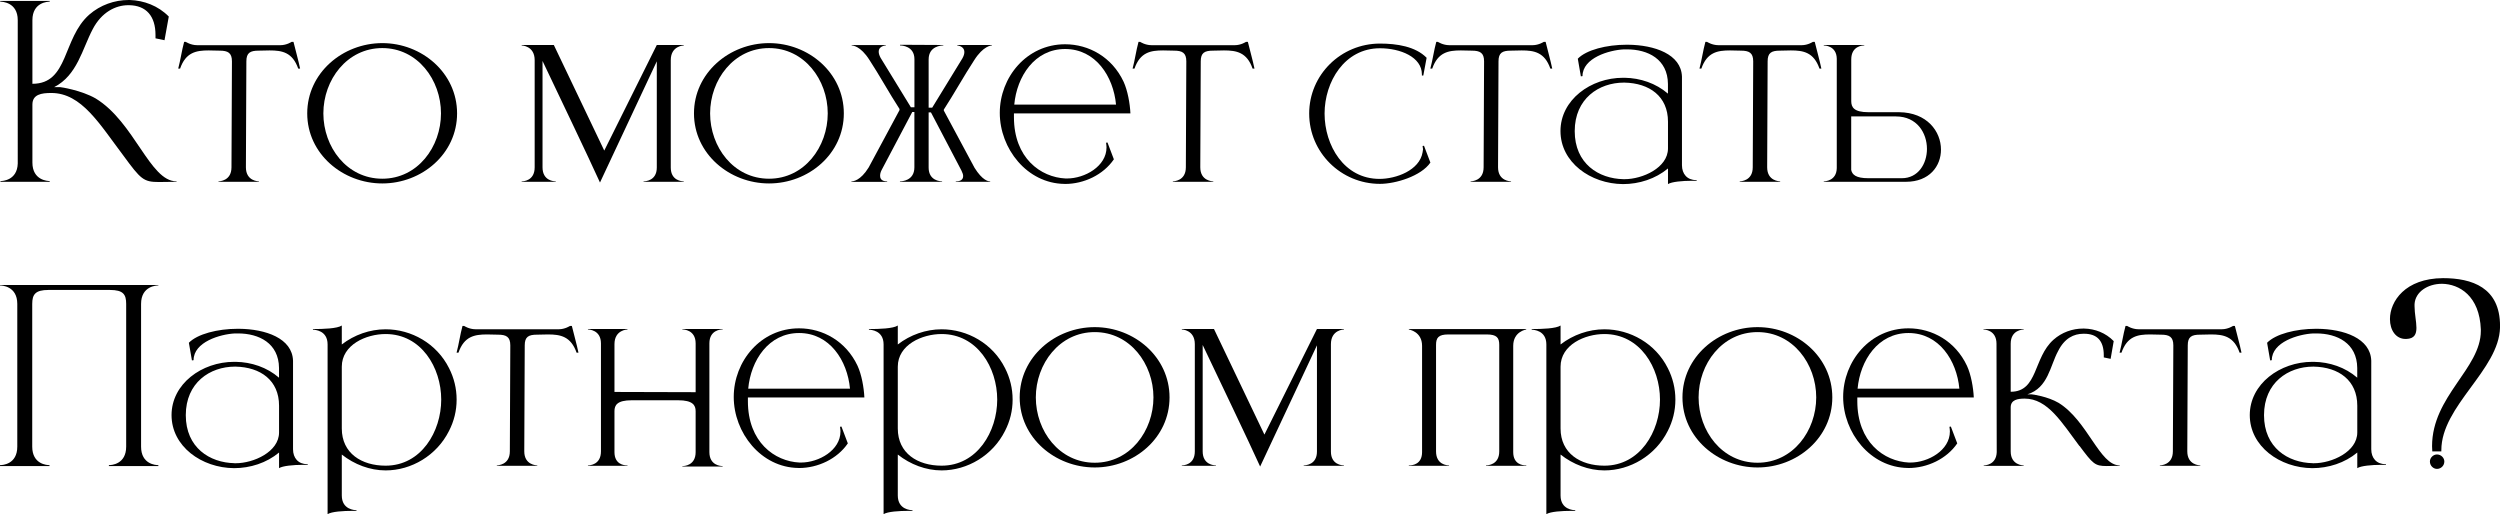 <?xml version="1.0" encoding="UTF-8"?> <svg xmlns="http://www.w3.org/2000/svg" id="_Слой_2" data-name="Слой 2" viewBox="0 0 543.89 111.85"> <g id="_Слой_1-2" data-name="Слой 1"> <g> <path d="m.05.36v-.15h10.76v.15c-.36,0-3.76.1-3.76,4.02v13.85c7.93,0,6.49-9.84,12.36-15.04,2.42-2.11,5.51-3.19,8.6-3.19h.21c3.09.1,6.18,1.24,8.5,3.6l-.93,5.15-1.96-.41v-.72c0-4.12-2.01-6.44-5.77-6.49h-.15c-2.78,0-5.82,1.54-7.73,5.2-2.27,4.27-3.35,10.04-8.39,12.62h1.24c.21,0,4.63.67,7.78,2.47,8.45,5.15,11.79,18.03,17.56,18.03h.05v.1c-1.6,0-2.83.05-3.81.05-3.4,0-3.97-.57-7.78-5.77-5.15-6.8-9.06-13.6-15.66-13.6h-.05c-2.11,0-4.07.31-4.07,2.52v12.62c0,3.91,3.4,4.02,3.76,4.02v.16H.1v-.16h.05c.31,0,3.6-.1,3.71-3.81V4.38C3.86.46.41.36.05.36Z"></path> <path d="m47.53,39.55v-.1c.15,0,2.83-.05,2.83-3.04l.1-23.07c0-1.85-.88-2.32-2.68-2.32l-2.37-.05c-2.73,0-5,.41-6.23,3.96h-.41c.52-1.96.77-3.91,1.29-5.82h.36s1.08.72,2.47.72h18.13c1.34,0,2.42-.72,2.42-.72h.41c.46,1.91,1.03,3.86,1.44,5.82h-.41c-1.24-3.55-3.5-3.96-6.23-3.96l-2.37.05c-1.85,0-2.68.46-2.68,2.32l-.1,23.07c0,2.99,2.68,3.04,2.83,3.04v.1h-8.81Z"></path> <path d="m66.84,24.67c0-8.81,7.73-15.29,16.33-15.29s16.27,6.49,16.27,15.29-7.67,15.24-16.27,15.24-16.33-6.44-16.33-15.24Zm29.1,0c0-7.31-5.1-14.21-12.77-14.21s-12.82,6.9-12.82,14.21,5.1,14.21,12.82,14.21,12.77-6.95,12.77-14.21Z"></path> <path d="m118.03,13.24v23.17c0,2.94,2.52,3.04,2.83,3.04h.05v.1h-7.42v-.1h.05c.31,0,2.78-.1,2.78-3.04V13.08c0-3.14-2.83-3.19-2.83-3.19v-.1h7l10.97,22.97,11.43-22.97h5.87v.1s-2.83.05-2.83,3.19v23.38c0,2.88,2.47,2.99,2.78,2.99h.05v.1h-8.75v-.1h.05c.31,0,2.83-.1,2.83-2.99V13.34l-12.36,26.37c-2.78-6.13-8.7-18.44-12.51-26.47Z"></path> <path d="m150.98,24.67c0-8.81,7.72-15.29,16.33-15.29s16.27,6.49,16.27,15.29-7.67,15.24-16.27,15.24-16.33-6.44-16.33-15.24Zm29.1,0c0-7.31-5.1-14.21-12.77-14.21s-12.82,6.9-12.82,14.21,5.1,14.21,12.82,14.21,12.77-6.95,12.77-14.21Z"></path> <path d="m207.94,39.55v-.1h.16c.36,0,1.44-.1,1.44-1.13,0-.31-.1-.67-.36-1.19l-6.64-12.67h-.51v12c0,2.88,2.58,2.99,2.88,2.99h.05v.1h-9.17v-.1h.05c.31,0,3.09-.1,3.09-3.04v-12.05h-.46l-6.69,12.67c-.26.51-.31.93-.31,1.24,0,1.13,1.13,1.19,1.49,1.19h.05v.1h-7.78v-.1h.05c.26,0,1.91-.1,3.71-3.04l6.7-12.46v-.26c-2.21-3.4-4.38-7.36-6.54-10.66-1.96-3.09-3.66-3.14-3.86-3.14v-.1h7.42v.1s-1.54.05-1.54,1.34c0,.36.1.77.41,1.34l6.59,10.76h.77v-10.46c0-2.88-2.78-2.99-3.09-2.99h-.05v-.15l9.42.05v.1h-.05c-.31,0-3.14.1-3.14,3.04v10.5h.77l6.59-10.76c.31-.57.41-.98.41-1.34,0-1.34-1.54-1.44-1.54-1.44v-.1h7.52v.1c-.1,0-1.85.05-3.86,3.24-2.16,3.3-4.38,7.31-6.59,10.71v.21l6.69,12.46c1.7,2.73,2.99,2.94,3.3,2.94h.1v.1h-7.47Z"></path> <path d="m231.57,40.01c-8.14-.1-14.06-7.67-14.06-15.45s5.87-14.93,14.21-14.93c5.15,0,10.2,2.78,12.72,8.14.88,1.91,1.39,4.74,1.49,6.9h-25.34v.82c0,8.91,5.82,13.08,11.23,13.34h.31c3.91,0,8.6-2.68,8.6-6.75,0-.36-.05-.67-.1-1.03l.31-.05,1.39,3.66c-2.32,3.4-6.54,5.36-10.61,5.36h-.16Zm.16-29.35c-6.64,0-10.51,5.97-11.07,12.1h22.14c-.57-6.13-4.43-12.1-11.07-12.1Z"></path> <path d="m255.16,39.55v-.1c.15,0,2.83-.05,2.83-3.04l.1-23.07c0-1.85-.88-2.32-2.68-2.32l-2.37-.05c-2.73,0-5,.41-6.23,3.96h-.41c.52-1.96.77-3.91,1.29-5.82h.36s1.08.72,2.47.72h18.13c1.34,0,2.42-.72,2.42-.72h.41c.46,1.91,1.03,3.86,1.44,5.82h-.41c-1.24-3.55-3.5-3.96-6.23-3.96l-2.37.05c-1.85,0-2.68.46-2.68,2.32l-.1,23.07c0,2.99,2.68,3.04,2.83,3.04v.1h-8.81Z"></path> <path d="m284.82,24.72c0-8.45,6.9-15.24,15.4-15.24,3.66,0,7.72.62,10.15,3.09l-.72,3.86h-.31v-.26c0-3.76-4.69-5.67-9.12-5.67-7.72,0-12.05,7.31-12.05,14.21s4.22,14.21,11.95,14.21c3.6,0,8.7-1.85,9.37-5.77l.1-.67-.1-.72.31-.05,1.39,3.66c-2.01,2.94-7.57,4.63-10.97,4.63-8.5,0-15.4-6.85-15.4-15.29Z"></path> <path d="m319.94,39.55v-.1c.15,0,2.83-.05,2.83-3.04l.1-23.07c0-1.85-.88-2.32-2.68-2.32l-2.37-.05c-2.73,0-5,.41-6.23,3.96h-.41c.52-1.96.77-3.91,1.29-5.82h.36s1.08.72,2.47.72h18.13c1.34,0,2.42-.72,2.42-.72h.41c.46,1.91,1.03,3.86,1.44,5.82h-.41c-1.24-3.55-3.5-3.96-6.23-3.96l-2.37.05c-1.85,0-2.68.46-2.68,2.32l-.1,23.07c0,2.99,2.68,3.04,2.83,3.04v.1h-8.81Z"></path> <path d="m343.93,16.63l-.67-3.86c1.85-1.91,6.23-3.04,10.61-3.04h.31c5.77.05,11.59,2.06,11.74,6.95v19.26c0,1.9,1.13,3.24,3.09,3.24h.1v.15h-1.13c-1.91,0-4.33.21-5.1.72v-3.4c-2.73,2.27-6.28,3.4-9.79,3.4-7.06-.05-13.6-4.74-13.6-11.54s6.59-11.59,13.6-11.59h.36c3.4.05,6.8,1.19,9.42,3.45v-2.11c-.05-5.41-4.38-7.52-8.91-7.52h-.67c-3.19.15-9.01,1.85-9.01,5.82l-.36.05Zm9.27,22.35h.26c3.86,0,9.42-2.47,9.42-6.69v-5.82c0-5.51-4.02-8.39-9.48-8.5h-.1c-5.46,0-10.71,3.5-10.71,10.56s5.2,10.35,10.61,10.45Z"></path> <path d="m378.49,39.55v-.1c.15,0,2.83-.05,2.83-3.04l.1-23.07c0-1.85-.88-2.32-2.68-2.32l-2.37-.05c-2.73,0-5,.41-6.23,3.96h-.41c.51-1.96.77-3.91,1.29-5.82h.36s1.08.72,2.47.72h18.13c1.34,0,2.42-.72,2.42-.72h.41c.46,1.91,1.03,3.86,1.44,5.82h-.41c-1.24-3.55-3.5-3.96-6.23-3.96l-2.37.05c-1.85,0-2.68.46-2.68,2.32l-.1,23.07c0,2.99,2.68,3.04,2.83,3.04v.1h-8.81Z"></path> <path d="m396.77,39.55v-.1c.21,0,2.78-.05,2.83-2.88V12.77c-.05-2.83-2.63-2.88-2.83-2.88v-.1h8.81v.1h-.05c-.31,0-2.78.1-2.78,3.04v9.06c0,1.34.57,2.42,3.76,2.42h6.64c6.08.05,9.12,4.17,9.12,8.14,0,3.6-2.52,7-7.62,7h-17.87Zm22.45-7.16c0-3.45-2.16-7.06-6.75-7.06h-9.73v11.64c.21,1.03,1.03,1.8,3.71,1.8h7.31c3.55,0,5.46-3.14,5.46-6.39Z"></path> <path d="m23.69,101.4v-.21h.05c.46,0,3.71-.15,3.71-4.02v-31.05c0-2.06-.62-3.04-3.55-3.04h-13.34c-2.88,0-3.55.98-3.55,3.04v31.05c0,3.86,3.24,4.02,3.71,4.02h.05v.21H0v-.21h.05c.46,0,3.71-.15,3.71-4.02v-31.05c0-3.91-3.4-4.02-3.76-4.02v-.1h34.45v.1c-.36,0-3.76.1-3.76,4.02v31.05c0,3.86,3.24,4.02,3.71,4.02h.05v.21h-10.76Z"></path> <path d="m41.76,78.43l-.67-3.86c1.85-1.9,6.23-3.04,10.61-3.04h.31c5.77.05,11.59,2.06,11.74,6.95v19.26c0,1.9,1.13,3.24,3.09,3.24h.1v.15h-1.13c-1.91,0-4.33.21-5.1.72v-3.4c-2.73,2.27-6.28,3.4-9.79,3.4-7.06-.05-13.6-4.74-13.6-11.54s6.59-11.59,13.6-11.59h.36c3.4.05,6.8,1.18,9.42,3.45v-2.11c-.05-5.41-4.38-7.52-8.91-7.52h-.67c-3.19.15-9.01,1.85-9.01,5.82l-.36.05Zm9.27,22.35h.26c3.86,0,9.42-2.47,9.42-6.7v-5.82c0-5.51-4.02-8.39-9.48-8.5h-.1c-5.46,0-10.71,3.5-10.71,10.56s5.2,10.35,10.61,10.45Z"></path> <path d="m71.27,74.93c0-3.09-2.83-3.19-3.14-3.19h-.05v-.15c2.21,0,5.3-.1,6.28-.77v4.12c2.73-2.11,6.13-3.3,9.53-3.3,5.61,0,11.12,3.09,13.8,8.45,1.08,2.11,1.65,4.43,1.65,6.85s-.57,4.69-1.65,6.8c-2.68,5.36-8.19,8.6-13.8,8.6-3.4,0-6.8-1.29-9.53-3.45v8.91c0,3.09,2.83,3.19,3.14,3.19h.05v.15h-.82c-2.06,0-4.58.15-5.46.72v-36.92Zm24.72,12c0-6.95-4.33-14.26-12.1-14.26-4.22,0-9.53,2.32-9.53,7.11v13.44c0,5.41,4.33,8.09,9.53,8.09,7.78,0,12.1-7.47,12.1-14.37Z"></path> <path d="m108.09,101.34v-.1c.15,0,2.83-.05,2.83-3.04l.1-23.07c0-1.85-.88-2.32-2.68-2.32l-2.37-.05c-2.73,0-5,.41-6.23,3.97h-.41c.52-1.96.77-3.91,1.29-5.82h.36s1.08.72,2.47.72h18.13c1.34,0,2.42-.72,2.42-.72h.41c.46,1.91,1.03,3.86,1.44,5.82h-.41c-1.24-3.55-3.5-3.97-6.23-3.97l-2.37.05c-1.85,0-2.68.46-2.68,2.32l-.1,23.07c0,2.99,2.68,3.04,2.83,3.04v.1h-8.81Z"></path> <path d="m148.46,101.5v-.1h.05c.31,0,2.83-.1,2.83-3.04v-8.91c0-1.29-.62-2.37-3.81-2.37h-10.09c-3.19,0-3.76,1.08-3.76,2.37v8.91c0,2.68,2.11,2.88,2.68,2.88h.15v.1h-8.6v-.1h.05c.31,0,2.78-.1,2.78-3.04v-23.48c0-2.99-2.68-3.04-2.83-3.04v-.1h8.6v.1s-2.83.05-2.83,3.19v10.4l17.66.05v-10.61c0-2.99-2.68-3.04-2.88-3.04v-.1h8.75v.1h-.05c-.31,0-2.83.1-2.83,3.04v23.64c0,2.94,2.52,3.04,2.83,3.04h.05v.1h-8.75Z"></path> <path d="m173.69,101.81c-8.14-.1-14.06-7.67-14.06-15.45s5.87-14.93,14.21-14.93c5.15,0,10.2,2.78,12.72,8.14.88,1.9,1.39,4.74,1.49,6.9h-25.34v.82c0,8.91,5.82,13.08,11.23,13.34h.31c3.91,0,8.6-2.68,8.6-6.75,0-.36-.05-.67-.1-1.03l.31-.05,1.39,3.66c-2.32,3.4-6.54,5.36-10.61,5.36h-.16Zm.16-29.36c-6.64,0-10.51,5.97-11.07,12.1h22.14c-.57-6.13-4.43-12.1-11.07-12.1Z"></path> <path d="m192.23,74.93c0-3.09-2.83-3.19-3.14-3.19h-.05v-.15c2.21,0,5.3-.1,6.28-.77v4.12c2.73-2.11,6.13-3.3,9.53-3.3,5.61,0,11.12,3.09,13.8,8.45,1.08,2.11,1.65,4.43,1.65,6.85s-.57,4.69-1.65,6.8c-2.68,5.36-8.19,8.6-13.8,8.6-3.4,0-6.8-1.29-9.53-3.45v8.91c0,3.09,2.83,3.19,3.14,3.19h.05v.15h-.82c-2.06,0-4.58.15-5.46.72v-36.92Zm24.72,12c0-6.95-4.33-14.26-12.1-14.26-4.22,0-9.53,2.32-9.53,7.11v13.44c0,5.41,4.33,8.09,9.53,8.09,7.78,0,12.1-7.47,12.1-14.37Z"></path> <path d="m221.84,86.46c0-8.81,7.73-15.29,16.33-15.29s16.27,6.49,16.27,15.29-7.67,15.24-16.27,15.24-16.33-6.44-16.33-15.24Zm29.1,0c0-7.31-5.1-14.21-12.77-14.21s-12.82,6.9-12.82,14.21,5.1,14.21,12.82,14.21,12.77-6.95,12.77-14.21Z"></path> <path d="m261.65,75.03v23.17c0,2.94,2.52,3.04,2.83,3.04h.05v.1h-7.42v-.1h.05c.31,0,2.78-.1,2.78-3.04v-23.33c0-3.14-2.83-3.19-2.83-3.19v-.1h7l10.97,22.97,11.43-22.97h5.87v.1s-2.83.05-2.83,3.19v23.38c0,2.88,2.47,2.99,2.78,2.99h.05v.1h-8.75v-.1h.05c.31,0,2.83-.1,2.83-2.99v-23.12l-12.36,26.37c-2.78-6.13-8.7-18.44-12.51-26.47Z"></path> <path d="m323.29,101.34v-.1h.05c.31,0,2.83-.1,2.83-3.04v-23.17c0-1.54-.52-2.27-2.73-2.27h-8.34c-2.16,0-2.68.72-2.68,2.27v23.17c0,2.94,2.47,3.04,2.78,3.04h.05v.1h-8.75v-.1h.15c.62,0,2.73-.21,2.73-2.88v-23.12c0-3.14-2.88-3.55-2.88-3.55v-.1h25.54v.1s-2.83.41-2.83,3.55v23.12c0,2.68,2.11,2.88,2.68,2.88h.16v.1h-8.75Z"></path> <path d="m336.42,74.93c0-3.09-2.83-3.19-3.14-3.19h-.05v-.15c2.21,0,5.3-.1,6.28-.77v4.12c2.73-2.11,6.13-3.3,9.53-3.3,5.61,0,11.12,3.09,13.8,8.45,1.08,2.11,1.65,4.43,1.65,6.85s-.57,4.69-1.65,6.8c-2.68,5.36-8.19,8.6-13.8,8.6-3.4,0-6.8-1.29-9.53-3.45v8.91c0,3.09,2.83,3.19,3.14,3.19h.05v.15h-.82c-2.06,0-4.58.15-5.46.72v-36.92Zm24.72,12c0-6.95-4.33-14.26-12.1-14.26-4.22,0-9.53,2.32-9.53,7.11v13.44c0,5.41,4.33,8.09,9.53,8.09,7.78,0,12.1-7.47,12.1-14.37Z"></path> <path d="m366.03,86.46c0-8.81,7.72-15.29,16.33-15.29s16.27,6.49,16.27,15.29-7.67,15.24-16.27,15.24-16.33-6.44-16.33-15.24Zm29.1,0c0-7.31-5.1-14.21-12.77-14.21s-12.82,6.9-12.82,14.21,5.1,14.21,12.82,14.21,12.77-6.95,12.77-14.21Z"></path> <path d="m415.05,101.81c-8.14-.1-14.06-7.67-14.06-15.45s5.87-14.93,14.21-14.93c5.15,0,10.2,2.78,12.72,8.14.88,1.9,1.39,4.74,1.49,6.9h-25.34v.82c0,8.91,5.82,13.08,11.23,13.34h.31c3.91,0,8.6-2.68,8.6-6.75,0-.36-.05-.67-.1-1.03l.31-.05,1.39,3.66c-2.32,3.4-6.54,5.36-10.61,5.36h-.15Zm.15-29.36c-6.64,0-10.51,5.97-11.07,12.1h22.14c-.57-6.13-4.43-12.1-11.07-12.1Z"></path> <path d="m452.38,97.02c-3.86-5.15-6.9-10.3-11.9-10.3-1.54,0-3.04.26-3.04,1.91v9.58c0,2.99,2.68,3.04,2.83,3.04v.1h-8.7v-.1c.21,0,2.73-.05,2.83-2.88l-.05-23.59c0-3.04-2.68-3.09-2.83-3.09v-.1h8.75v.1c-.15,0-2.83.05-2.83,3.09v10.45c5.97,0,4.89-7.42,9.32-11.33,1.8-1.6,4.12-2.42,6.44-2.42h.21c2.37.05,4.69.93,6.44,2.73l-.67,3.86-1.49-.31v-.46c0-3.14-1.44-4.69-4.27-4.69h-.15c-2.11,0-4.12.98-5.51,3.76-1.75,3.19-2.16,8.03-6.69,9.42h.93c.15,0,3.5.46,5.87,1.86,6.33,3.91,8.91,13.59,13.24,13.59h.05v.1l-2.83.05c-2.58,0-2.99-.46-5.92-4.38Z"></path> <path d="m469.89,101.34v-.1c.15,0,2.83-.05,2.83-3.04l.1-23.07c0-1.85-.88-2.32-2.68-2.32l-2.37-.05c-2.73,0-5,.41-6.23,3.97h-.41c.51-1.96.77-3.91,1.29-5.82h.36s1.08.72,2.47.72h18.13c1.34,0,2.42-.72,2.42-.72h.41c.46,1.91,1.03,3.86,1.44,5.82h-.41c-1.24-3.55-3.5-3.97-6.23-3.97l-2.37.05c-1.85,0-2.68.46-2.68,2.32l-.1,23.07c0,2.99,2.68,3.04,2.83,3.04v.1h-8.81Z"></path> <path d="m493.89,78.43l-.67-3.86c1.85-1.9,6.23-3.04,10.61-3.04h.31c5.77.05,11.59,2.06,11.74,6.95v19.26c0,1.9,1.13,3.24,3.09,3.24h.1v.15h-1.13c-1.91,0-4.33.21-5.1.72v-3.4c-2.73,2.27-6.28,3.4-9.79,3.4-7.05-.05-13.6-4.74-13.6-11.54s6.59-11.59,13.6-11.59h.36c3.4.05,6.8,1.18,9.42,3.45v-2.11c-.05-5.41-4.38-7.52-8.91-7.52h-.67c-3.19.15-9.01,1.85-9.01,5.82l-.36.05Zm9.27,22.35h.26c3.86,0,9.42-2.47,9.42-6.7v-5.82c0-5.51-4.02-8.39-9.48-8.5h-.1c-5.46,0-10.71,3.5-10.71,10.56s5.2,10.35,10.61,10.45Z"></path> <path d="m529.16,98.2l-.05-1.13c0-10.87,10.61-16.89,10.61-25.08v-.31c-.26-7.31-4.69-9.89-8.45-9.94-3.09,0-5.82,1.75-5.97,4.43v.46c0,1.6.41,3.35.41,4.69s-.41,2.37-2.21,2.42h-.15c-2.11,0-3.4-1.9-3.4-4.32,0-3.86,3.3-8.86,11.54-8.91,6.28,0,12.41,2.01,12.41,10.4v.31c-.21,9.27-12.77,17.05-12.77,26.73v.26h-1.96Zm-.52,2.21c0-.82.72-1.54,1.54-1.54.88,0,1.6.72,1.6,1.54,0,.88-.72,1.6-1.6,1.6-.82,0-1.54-.72-1.54-1.6Z"></path> </g> </g> </svg> 